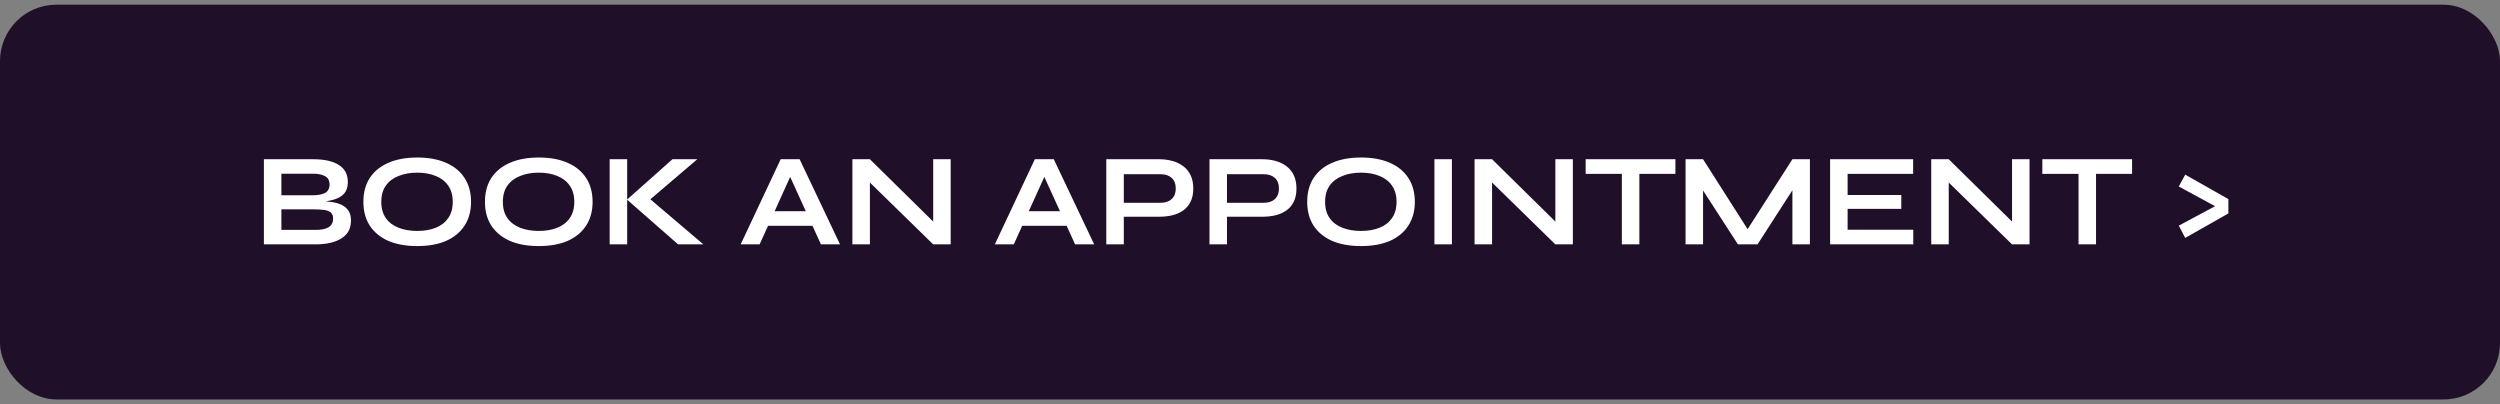 <svg width="266" height="43" viewBox="0 0 266 43" fill="none" xmlns="http://www.w3.org/2000/svg">
<rect x="0" y="0" width="266" height="43" fill="#808080" stroke="none"/>
<rect y="0.5" width="266" height="42" rx="6" fill="#200F29"/>
<path d="M28.078 26V16.942H33.3C34.513 16.942 35.433 17.147 36.058 17.558C36.693 17.959 37.01 18.561 37.01 19.364C37.01 19.877 36.884 20.283 36.632 20.582C36.38 20.871 36.021 21.086 35.554 21.226C35.097 21.366 34.555 21.455 33.93 21.492L33.986 21.394C34.443 21.403 34.873 21.436 35.274 21.492C35.685 21.548 36.044 21.651 36.352 21.8C36.66 21.949 36.903 22.159 37.08 22.43C37.257 22.691 37.346 23.037 37.346 23.466C37.346 24.026 37.197 24.493 36.898 24.866C36.599 25.23 36.184 25.505 35.652 25.692C35.12 25.879 34.504 25.981 33.804 26H28.078ZM29.94 24.46H33.608C34.196 24.46 34.649 24.367 34.966 24.18C35.283 23.984 35.442 23.676 35.442 23.256C35.442 22.948 35.349 22.724 35.162 22.584C34.975 22.444 34.728 22.36 34.42 22.332C34.112 22.295 33.781 22.276 33.426 22.276H29.94V24.46ZM29.94 20.778H33.23C33.818 20.778 34.271 20.694 34.588 20.526C34.905 20.349 35.064 20.05 35.064 19.63C35.064 19.21 34.905 18.916 34.588 18.748C34.271 18.571 33.851 18.482 33.328 18.482H29.94V20.778ZM44.392 26.182C43.188 26.182 42.157 25.995 41.298 25.622C40.449 25.239 39.795 24.698 39.338 23.998C38.89 23.298 38.666 22.458 38.666 21.478C38.666 20.489 38.89 19.644 39.338 18.944C39.795 18.244 40.449 17.707 41.298 17.334C42.157 16.951 43.188 16.76 44.392 16.76C45.605 16.76 46.636 16.951 47.486 17.334C48.335 17.707 48.984 18.244 49.432 18.944C49.889 19.644 50.118 20.489 50.118 21.478C50.118 22.458 49.889 23.298 49.432 23.998C48.984 24.698 48.335 25.239 47.486 25.622C46.636 25.995 45.605 26.182 44.392 26.182ZM44.392 24.572C45.139 24.572 45.792 24.46 46.352 24.236C46.921 24.012 47.364 23.671 47.682 23.214C48.008 22.757 48.172 22.178 48.172 21.478C48.172 20.778 48.008 20.199 47.682 19.742C47.364 19.285 46.921 18.944 46.352 18.72C45.792 18.487 45.139 18.37 44.392 18.37C43.654 18.37 42.996 18.487 42.418 18.72C41.839 18.944 41.386 19.285 41.06 19.742C40.733 20.199 40.57 20.778 40.57 21.478C40.57 22.178 40.733 22.757 41.06 23.214C41.386 23.671 41.839 24.012 42.418 24.236C42.996 24.46 43.654 24.572 44.392 24.572ZM57.325 26.182C56.121 26.182 55.09 25.995 54.231 25.622C53.382 25.239 52.729 24.698 52.271 23.998C51.823 23.298 51.599 22.458 51.599 21.478C51.599 20.489 51.823 19.644 52.271 18.944C52.729 18.244 53.382 17.707 54.231 17.334C55.09 16.951 56.121 16.76 57.325 16.76C58.539 16.76 59.57 16.951 60.419 17.334C61.269 17.707 61.917 18.244 62.365 18.944C62.823 19.644 63.051 20.489 63.051 21.478C63.051 22.458 62.823 23.298 62.365 23.998C61.917 24.698 61.269 25.239 60.419 25.622C59.57 25.995 58.539 26.182 57.325 26.182ZM57.325 24.572C58.072 24.572 58.725 24.46 59.285 24.236C59.855 24.012 60.298 23.671 60.615 23.214C60.942 22.757 61.105 22.178 61.105 21.478C61.105 20.778 60.942 20.199 60.615 19.742C60.298 19.285 59.855 18.944 59.285 18.72C58.725 18.487 58.072 18.37 57.325 18.37C56.588 18.37 55.93 18.487 55.351 18.72C54.773 18.944 54.32 19.285 53.993 19.742C53.667 20.199 53.503 20.778 53.503 21.478C53.503 22.178 53.667 22.757 53.993 23.214C54.32 23.671 54.773 24.012 55.351 24.236C55.93 24.46 56.588 24.572 57.325 24.572ZM68.747 21.59L68.733 20.806L74.837 26H72.149L66.717 21.24L71.547 16.942H74.193L68.747 21.59ZM64.869 16.942H66.731V26H64.869V16.942ZM81.062 24.026V22.472H87.054V24.026H81.062ZM78.808 26L83.064 16.942H85.08L89.378 26H87.348L83.624 17.838H84.52L80.824 26H78.808ZM99.879 24.152L99.291 24.39V16.942H101.153V26H99.291L91.969 18.846L92.557 18.608V26H90.695V16.942H92.557L99.879 24.152ZM108.105 24.026V22.472H114.097V24.026H108.105ZM105.851 26L110.107 16.942H112.123L116.421 26H114.391L110.667 17.838H111.563L107.867 26H105.851ZM119.348 23.06V21.576H123.492C123.987 21.576 124.379 21.445 124.668 21.184C124.957 20.913 125.102 20.54 125.102 20.064C125.102 19.569 124.957 19.191 124.668 18.93C124.379 18.669 123.987 18.538 123.492 18.538H119.572V26H117.71V16.942H123.324C123.828 16.942 124.299 17.003 124.738 17.124C125.186 17.245 125.573 17.432 125.9 17.684C126.236 17.936 126.497 18.258 126.684 18.65C126.871 19.042 126.964 19.513 126.964 20.064C126.964 20.605 126.871 21.067 126.684 21.45C126.497 21.833 126.236 22.145 125.9 22.388C125.573 22.621 125.186 22.794 124.738 22.906C124.299 23.009 123.828 23.06 123.324 23.06H119.348ZM130.327 23.06V21.576H134.471C134.965 21.576 135.357 21.445 135.647 21.184C135.936 20.913 136.081 20.54 136.081 20.064C136.081 19.569 135.936 19.191 135.647 18.93C135.357 18.669 134.965 18.538 134.471 18.538H130.551V26H128.689V16.942H134.303C134.807 16.942 135.278 17.003 135.717 17.124C136.165 17.245 136.552 17.432 136.879 17.684C137.215 17.936 137.476 18.258 137.663 18.65C137.849 19.042 137.943 19.513 137.943 20.064C137.943 20.605 137.849 21.067 137.663 21.45C137.476 21.833 137.215 22.145 136.879 22.388C136.552 22.621 136.165 22.794 135.717 22.906C135.278 23.009 134.807 23.06 134.303 23.06H130.327ZM144.812 26.182C143.608 26.182 142.576 25.995 141.718 25.622C140.868 25.239 140.215 24.698 139.758 23.998C139.31 23.298 139.086 22.458 139.086 21.478C139.086 20.489 139.31 19.644 139.758 18.944C140.215 18.244 140.868 17.707 141.718 17.334C142.576 16.951 143.608 16.76 144.812 16.76C146.025 16.76 147.056 16.951 147.906 17.334C148.755 17.707 149.404 18.244 149.852 18.944C150.309 19.644 150.538 20.489 150.538 21.478C150.538 22.458 150.309 23.298 149.852 23.998C149.404 24.698 148.755 25.239 147.906 25.622C147.056 25.995 146.025 26.182 144.812 26.182ZM144.812 24.572C145.558 24.572 146.212 24.46 146.772 24.236C147.341 24.012 147.784 23.671 148.102 23.214C148.428 22.757 148.592 22.178 148.592 21.478C148.592 20.778 148.428 20.199 148.102 19.742C147.784 19.285 147.341 18.944 146.772 18.72C146.212 18.487 145.558 18.37 144.812 18.37C144.074 18.37 143.416 18.487 142.838 18.72C142.259 18.944 141.806 19.285 141.48 19.742C141.153 20.199 140.99 20.778 140.99 21.478C140.99 22.178 141.153 22.757 141.48 23.214C141.806 23.671 142.259 24.012 142.838 24.236C143.416 24.46 144.074 24.572 144.812 24.572ZM152.621 16.942H154.483V26H152.621V16.942ZM166.078 24.152L165.49 24.39V16.942H167.352V26H165.49L158.168 18.846L158.756 18.608V26H156.894V16.942H158.756L166.078 24.152ZM168.716 16.942H178.264V18.496H168.716V16.942ZM172.566 18.3H174.428V26H172.566V18.3ZM186.386 25.076H185.504L190.712 16.942H192.574V26H190.712V19.42L191.16 19.546L187.002 26H184.916L180.758 19.574L181.206 19.448V26H179.344V16.942H181.206L186.386 25.076ZM196.586 22.22V24.446H203.572V26H194.724V16.942H203.558V18.496H196.586V20.75H202.298V22.22H196.586ZM214.668 24.152L214.08 24.39V16.942H215.942V26H214.08L206.758 18.846L207.346 18.608V26H205.484V16.942H207.346L214.668 24.152ZM217.305 16.942H226.853V18.496H217.305V16.942ZM221.155 18.3H223.017V26H221.155V18.3ZM231.822 19.84L232.508 18.58L237.1 21.184V22.71L232.508 25.314L231.822 24.012L235.686 21.94L231.822 19.84Z" fill="white"/>
</svg>
